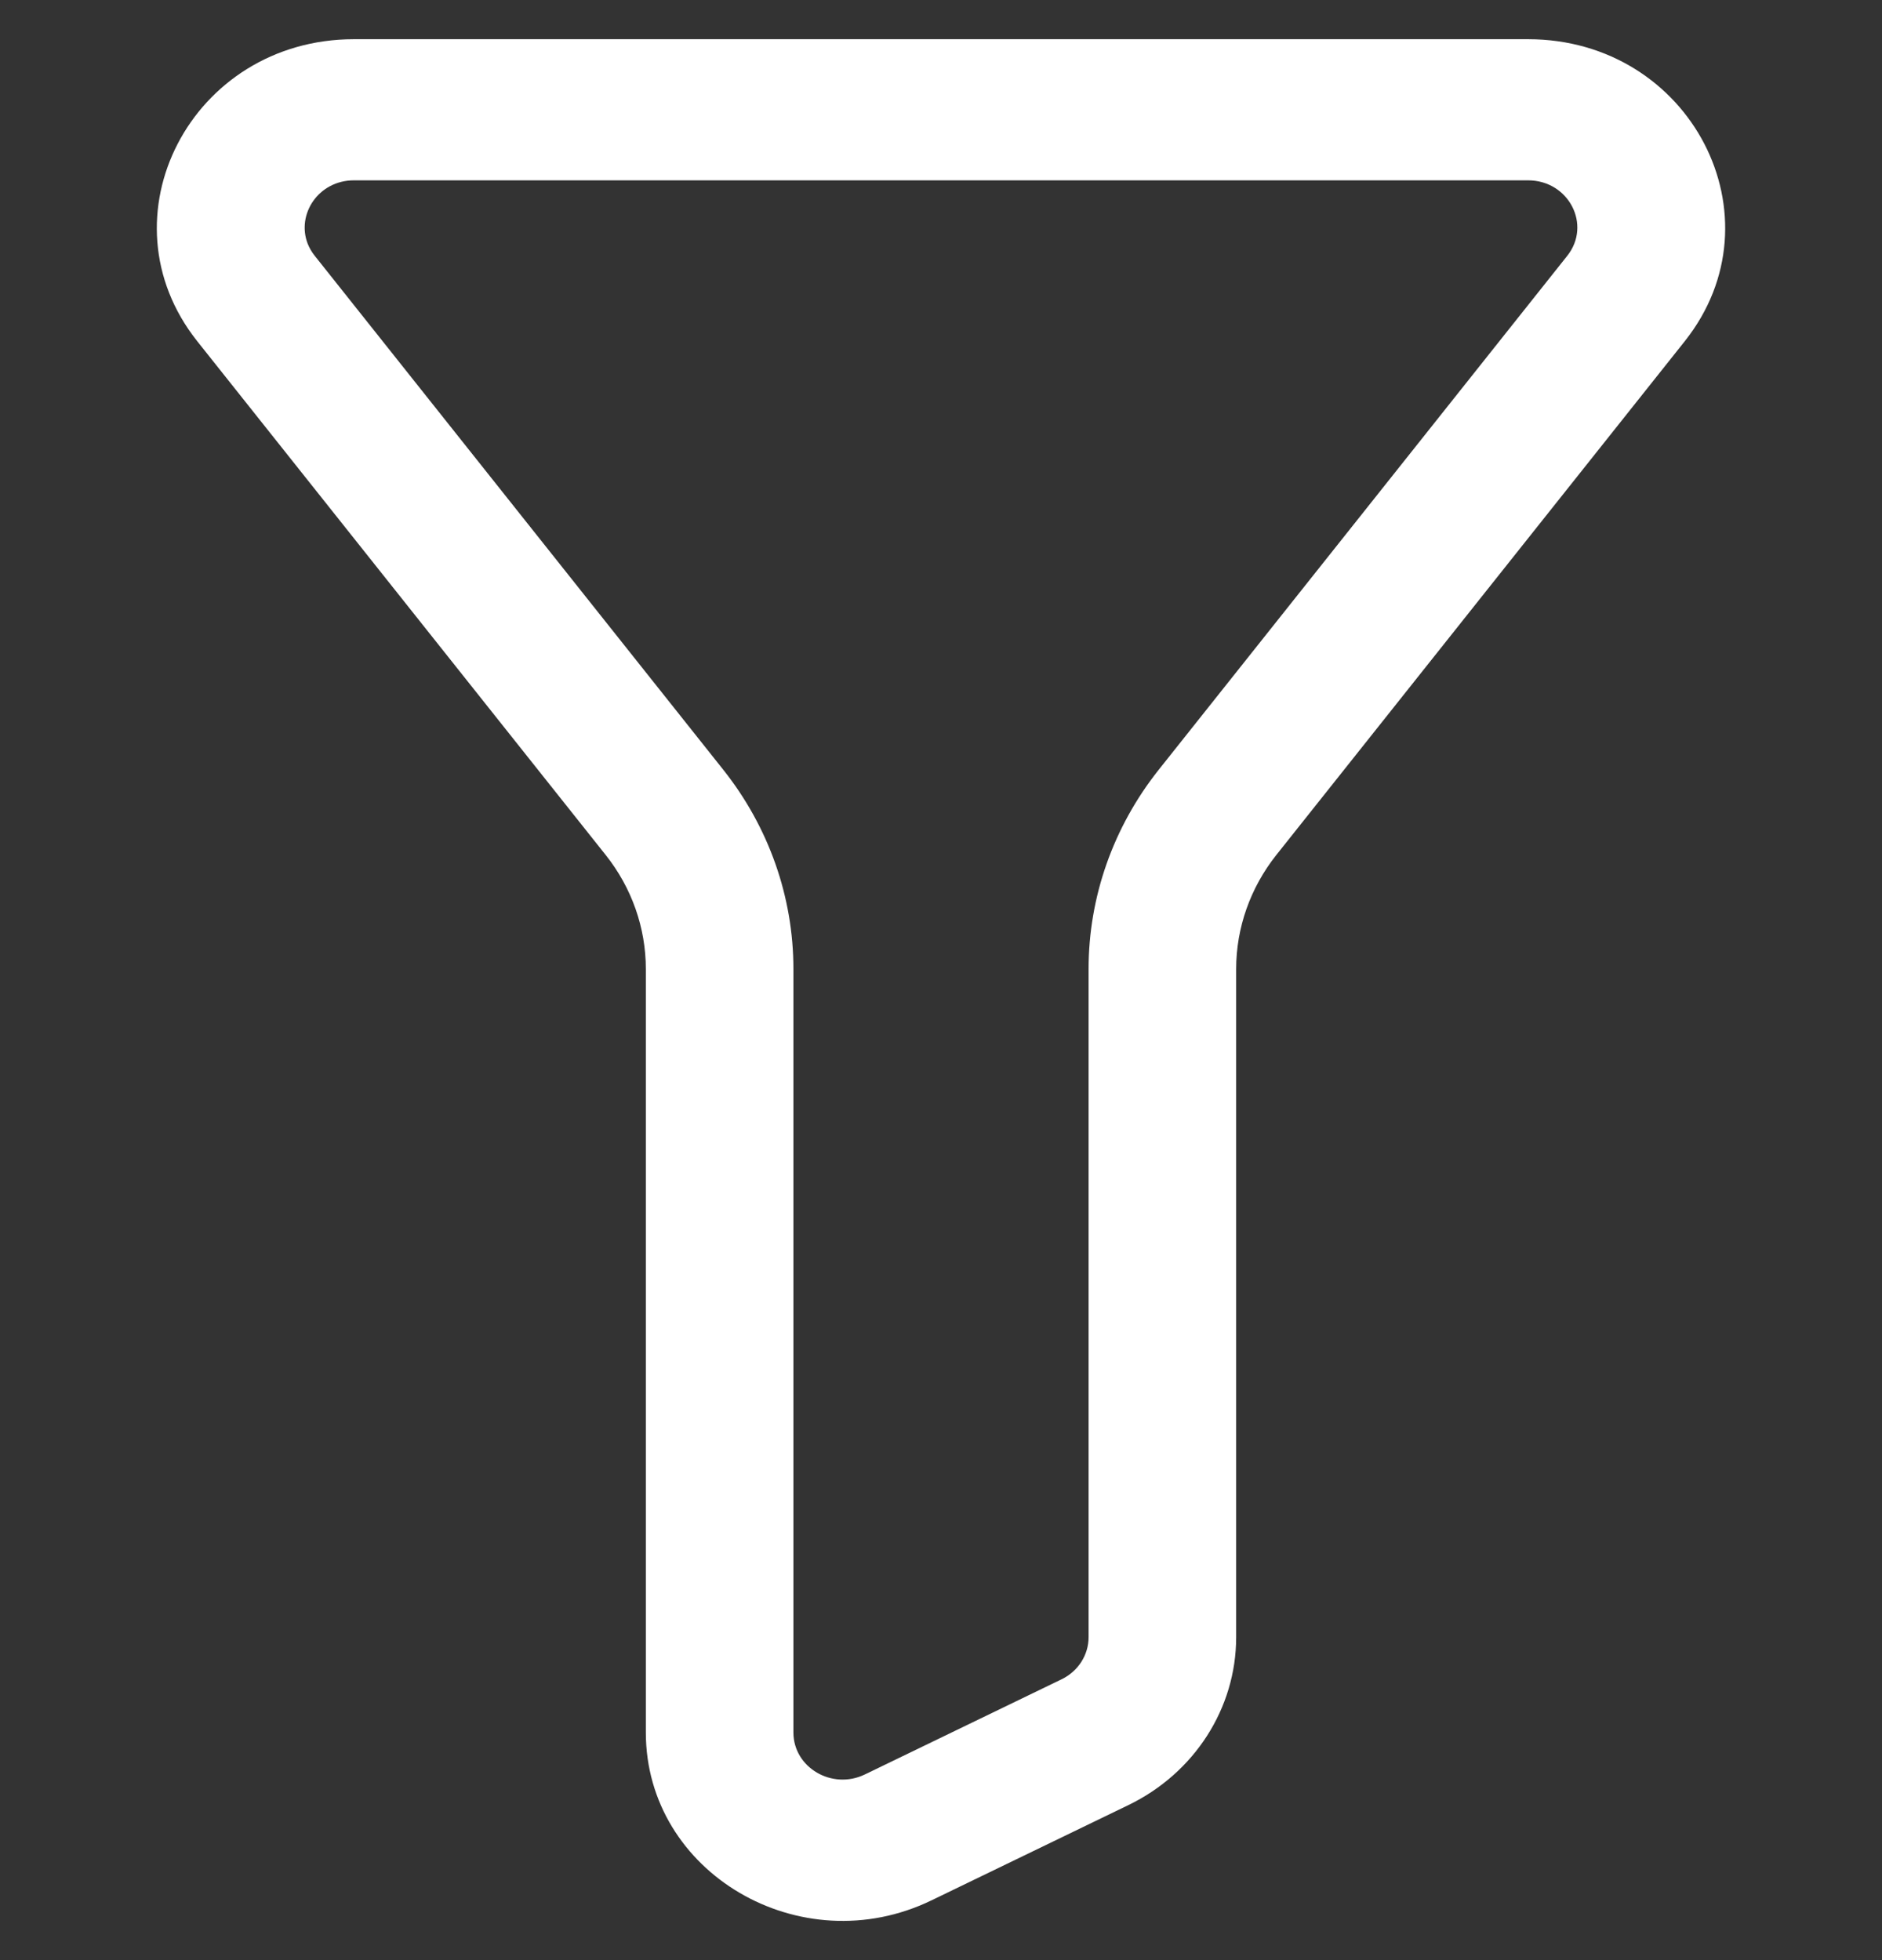 <svg width="24" height="25" viewBox="0 0 24 25" fill="none" xmlns="http://www.w3.org/2000/svg">
<rect x="0" y="0" width="24" height="25" fill="#333333" stroke="none"/>
<path fill-rule="evenodd" clip-rule="evenodd" d="M11.878 24.238L14.387 23.024C15.232 22.616 15.764 21.787 15.764 20.882V12.359C15.764 11.835 15.944 11.324 16.275 10.906L21.484 4.353C22.74 2.773 21.561 0.5 19.486 0.5H4.514C2.439 0.5 1.26 2.773 2.516 4.353L7.725 10.906C8.057 11.324 8.236 11.835 8.236 12.359V22.097C8.236 23.886 10.209 25.046 11.878 24.238ZM9.223 9.817L4.014 3.263C3.975 3.214 3.945 3.162 3.924 3.109C3.778 2.735 4.06 2.3 4.514 2.3H19.486C20.005 2.3 20.3 2.868 19.986 3.263L14.777 9.817C14.196 10.548 13.882 11.441 13.882 12.359V20.882C13.882 21.108 13.749 21.316 13.538 21.418L11.029 22.632C10.611 22.834 10.118 22.544 10.118 22.097V12.359C10.118 11.441 9.804 10.548 9.223 9.817Z" fill="white"/>
</svg>
